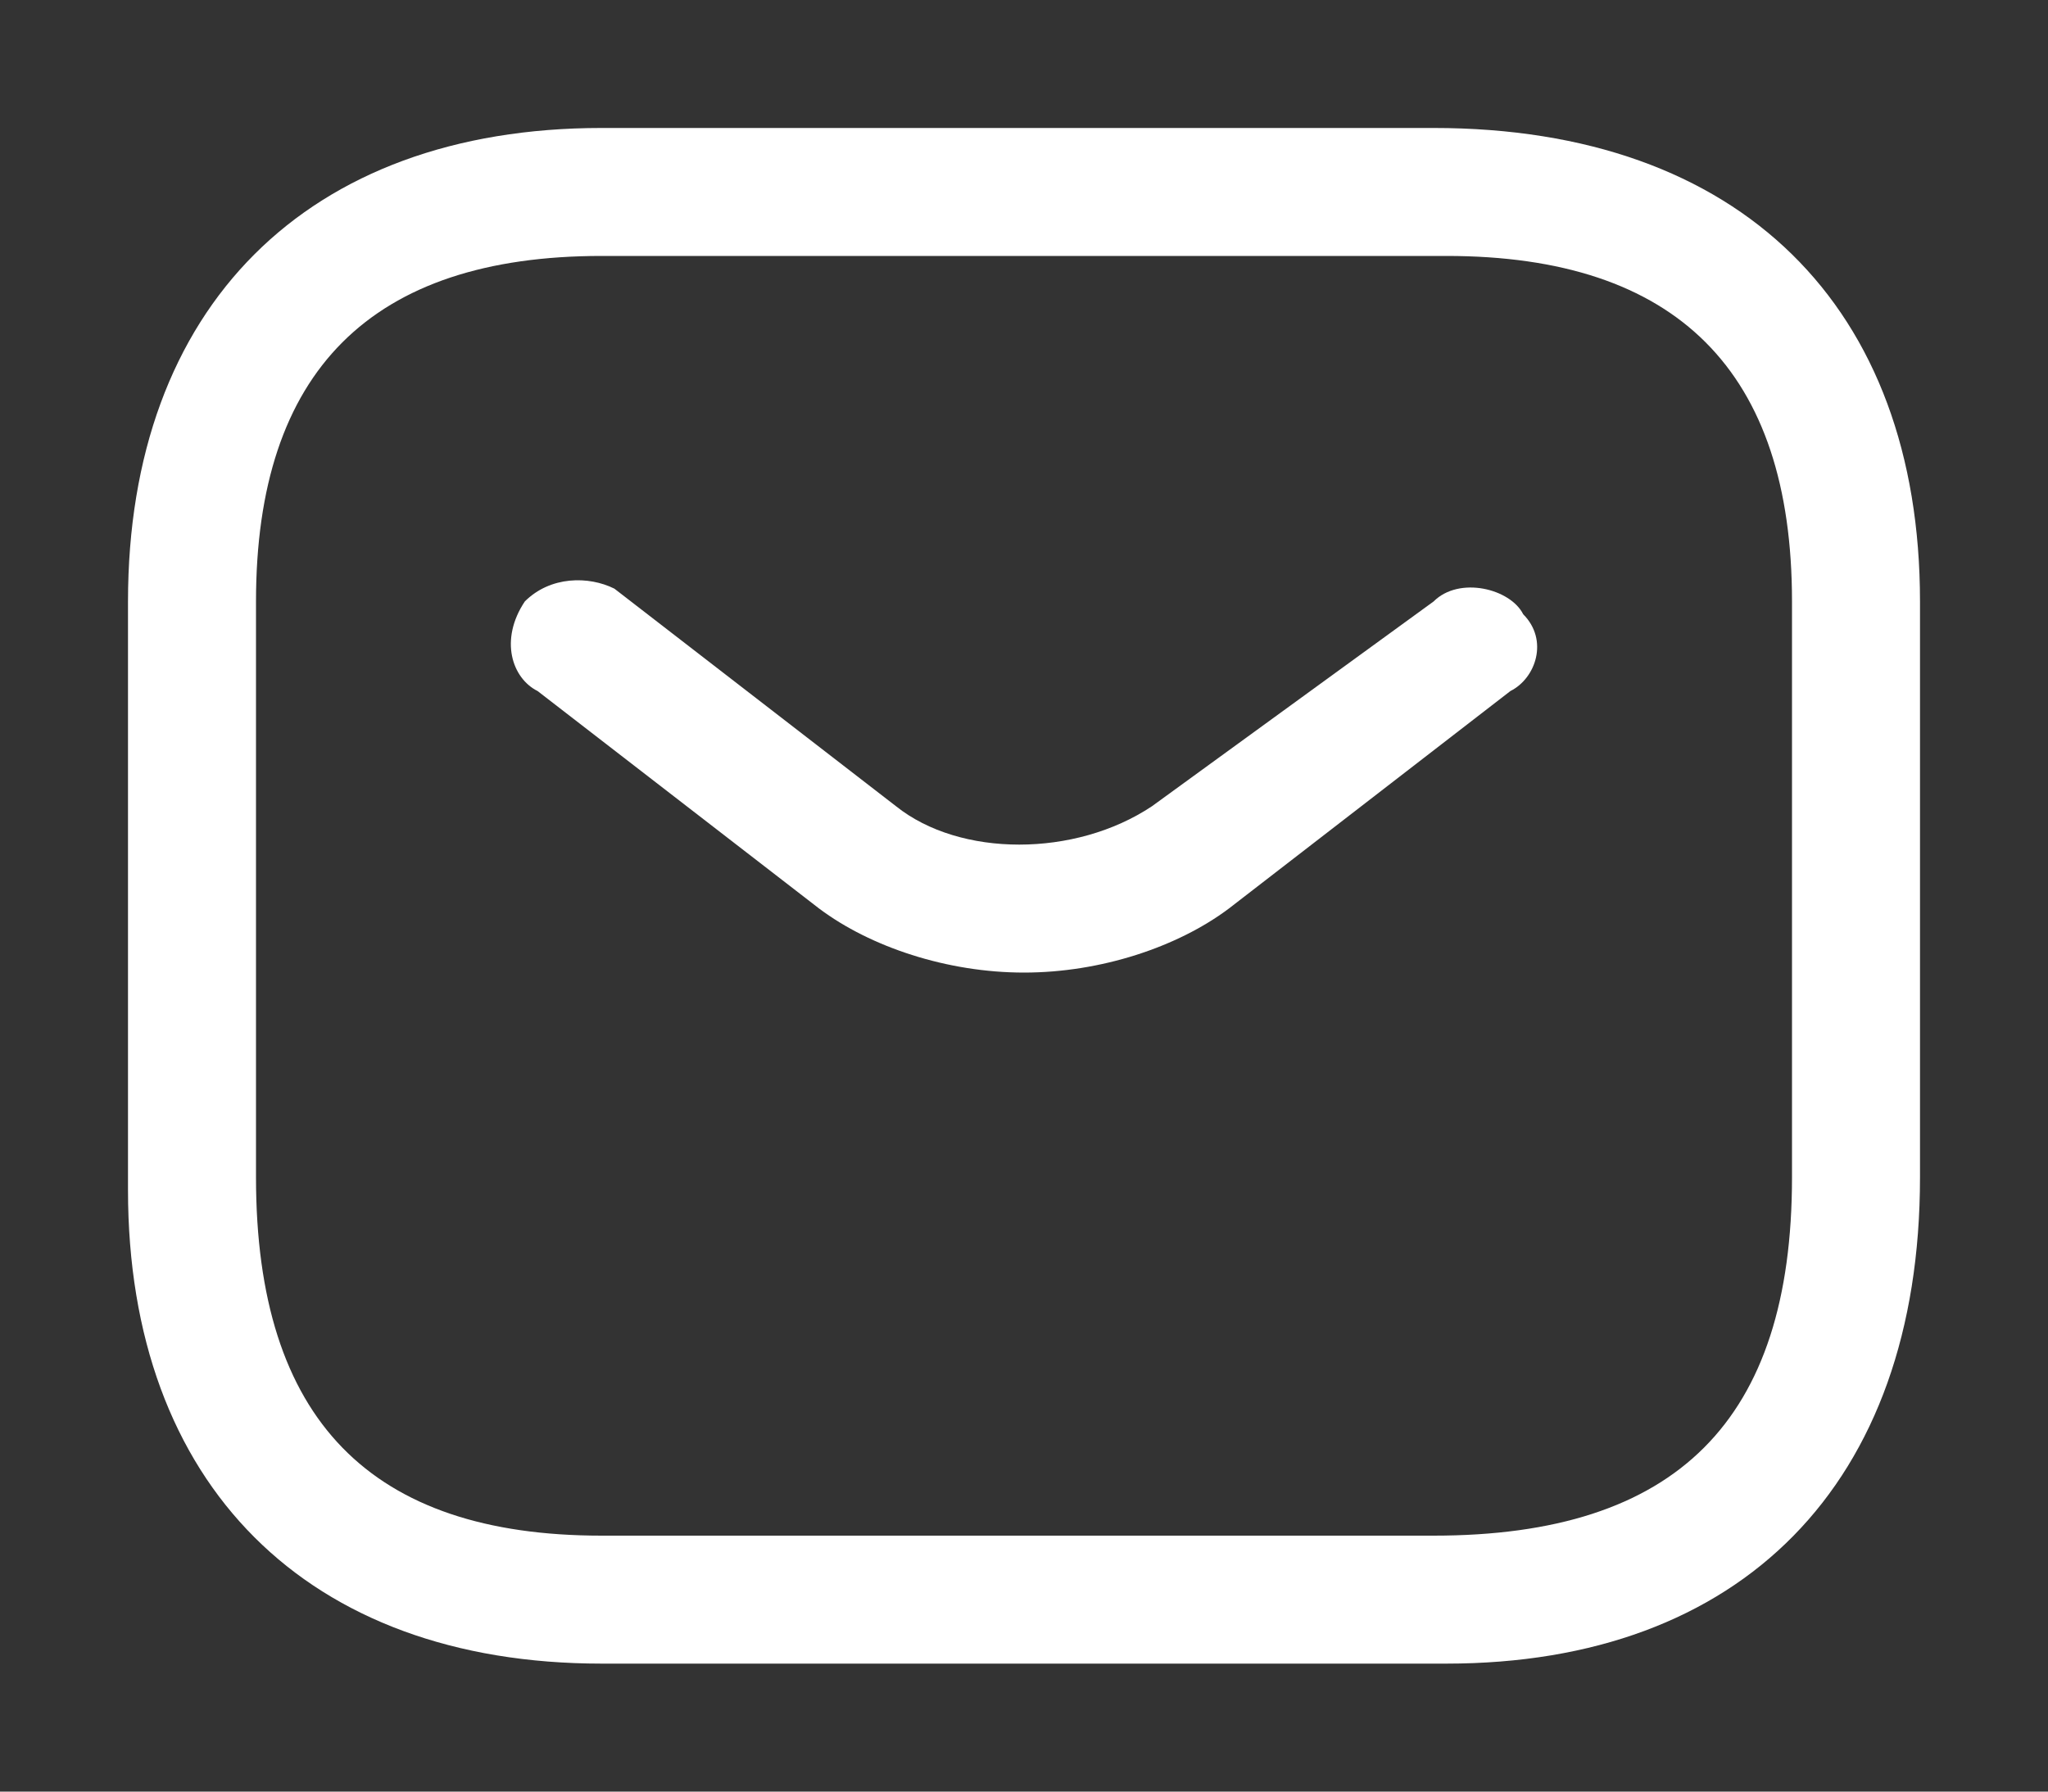 <?xml version="1.0" encoding="utf-8"?>
<!-- Generator: Adobe Illustrator 24.2.1, SVG Export Plug-In . SVG Version: 6.00 Build 0)  -->
<svg version="1.1" id="Capa_1" xmlns="http://www.w3.org/2000/svg" xmlns:xlink="http://www.w3.org/1999/xlink" x="0px" y="0px"
	 viewBox="0 0 16 14" style="enable-background:new 0 0 16 14;" xml:space="preserve">
<rect x="0" y="0" width="16" height="14" fill="#333333" stroke="none"/>
<style type="text/css">
	.st0{fill:#FFFFFF;}
</style>
<path class="st0" d="M11.3,13H4.7C2.4,13,1,11.6,1,9.3V4.7C1,2.4,2.4,1,4.7,1h6.5C13.6,1,15,2.4,15,4.7v4.5C15,11.6,13.6,13,11.3,13
	z M4.7,2C2.9,2,2,2.9,2,4.7v4.5C2,11.1,2.9,12,4.7,12h6.5c1.9,0,2.8-0.9,2.8-2.8V4.7C14,2.9,13.1,2,11.3,2H4.7z"/>
<path class="st0" d="M8,7.6c-0.6,0-1.2-0.2-1.6-0.5L4.2,5.4C4,5.3,3.9,5,4.1,4.7c0.2-0.2,0.5-0.2,0.7-0.1L7,6.3c0.5,0.4,1.4,0.4,2,0
	l2.2-1.6c0.2-0.2,0.6-0.1,0.7,0.1C12.1,5,12,5.3,11.8,5.4L9.6,7.1C9.2,7.4,8.6,7.6,8,7.6z"/>
</svg>
